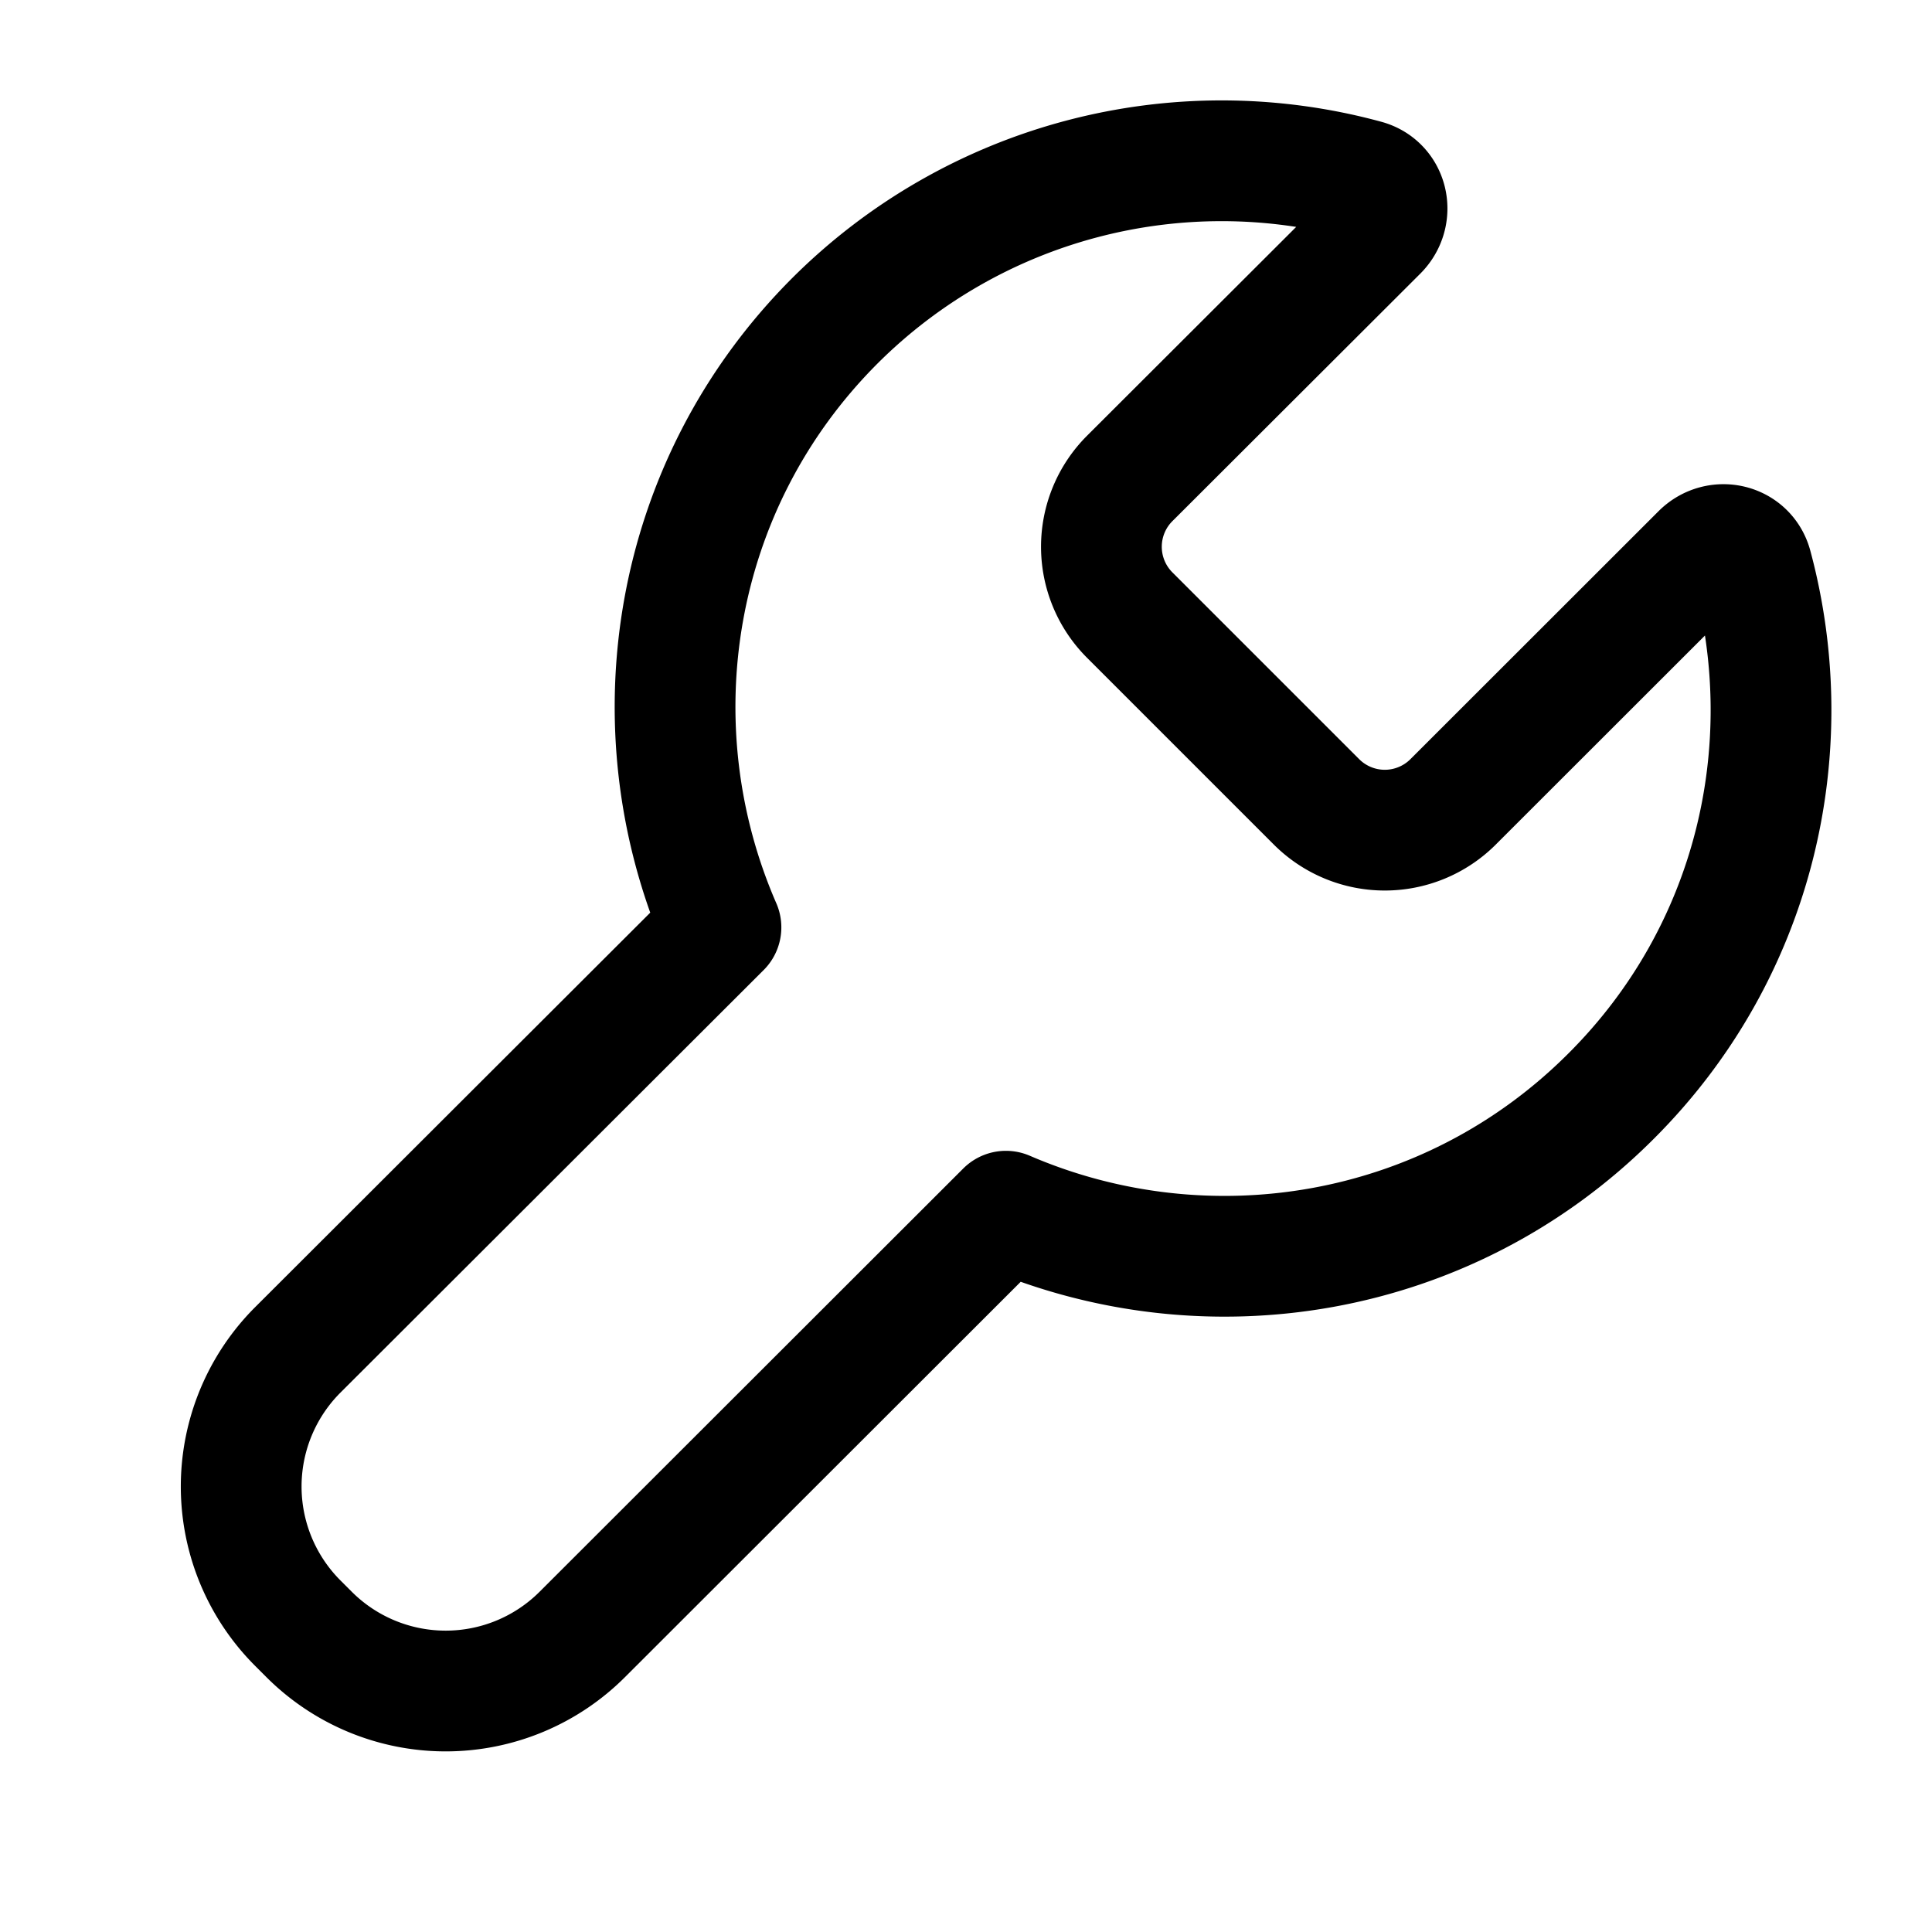 <svg xmlns="http://www.w3.org/2000/svg" width="24" height="24" fill="none" viewBox="0 0 24 24"><path stroke="#000" stroke-linecap="round" stroke-linejoin="round" stroke-miterlimit="10" stroke-width="1.5" d="M21.764 7.035c-.076-.282-.425-.36-.631-.154l-3.082 3.08a1.2 1.2 0 0 1-1.697 0l-2.32-2.32a1.2 1.2 0 0 1 0-1.698l3.08-3.075c.206-.207.129-.556-.153-.632a6.8 6.8 0 0 0-6.589 1.748c-2.04 2.04-2.502 5.044-1.416 7.536L3.7 16.768a2.4 2.4 0 0 0 0 3.396l.14.14a2.4 2.4 0 0 0 3.393 0l5.263-5.258c2.49 1.074 5.484.606 7.518-1.43 1.787-1.783 2.362-4.307 1.75-6.581"/></svg>